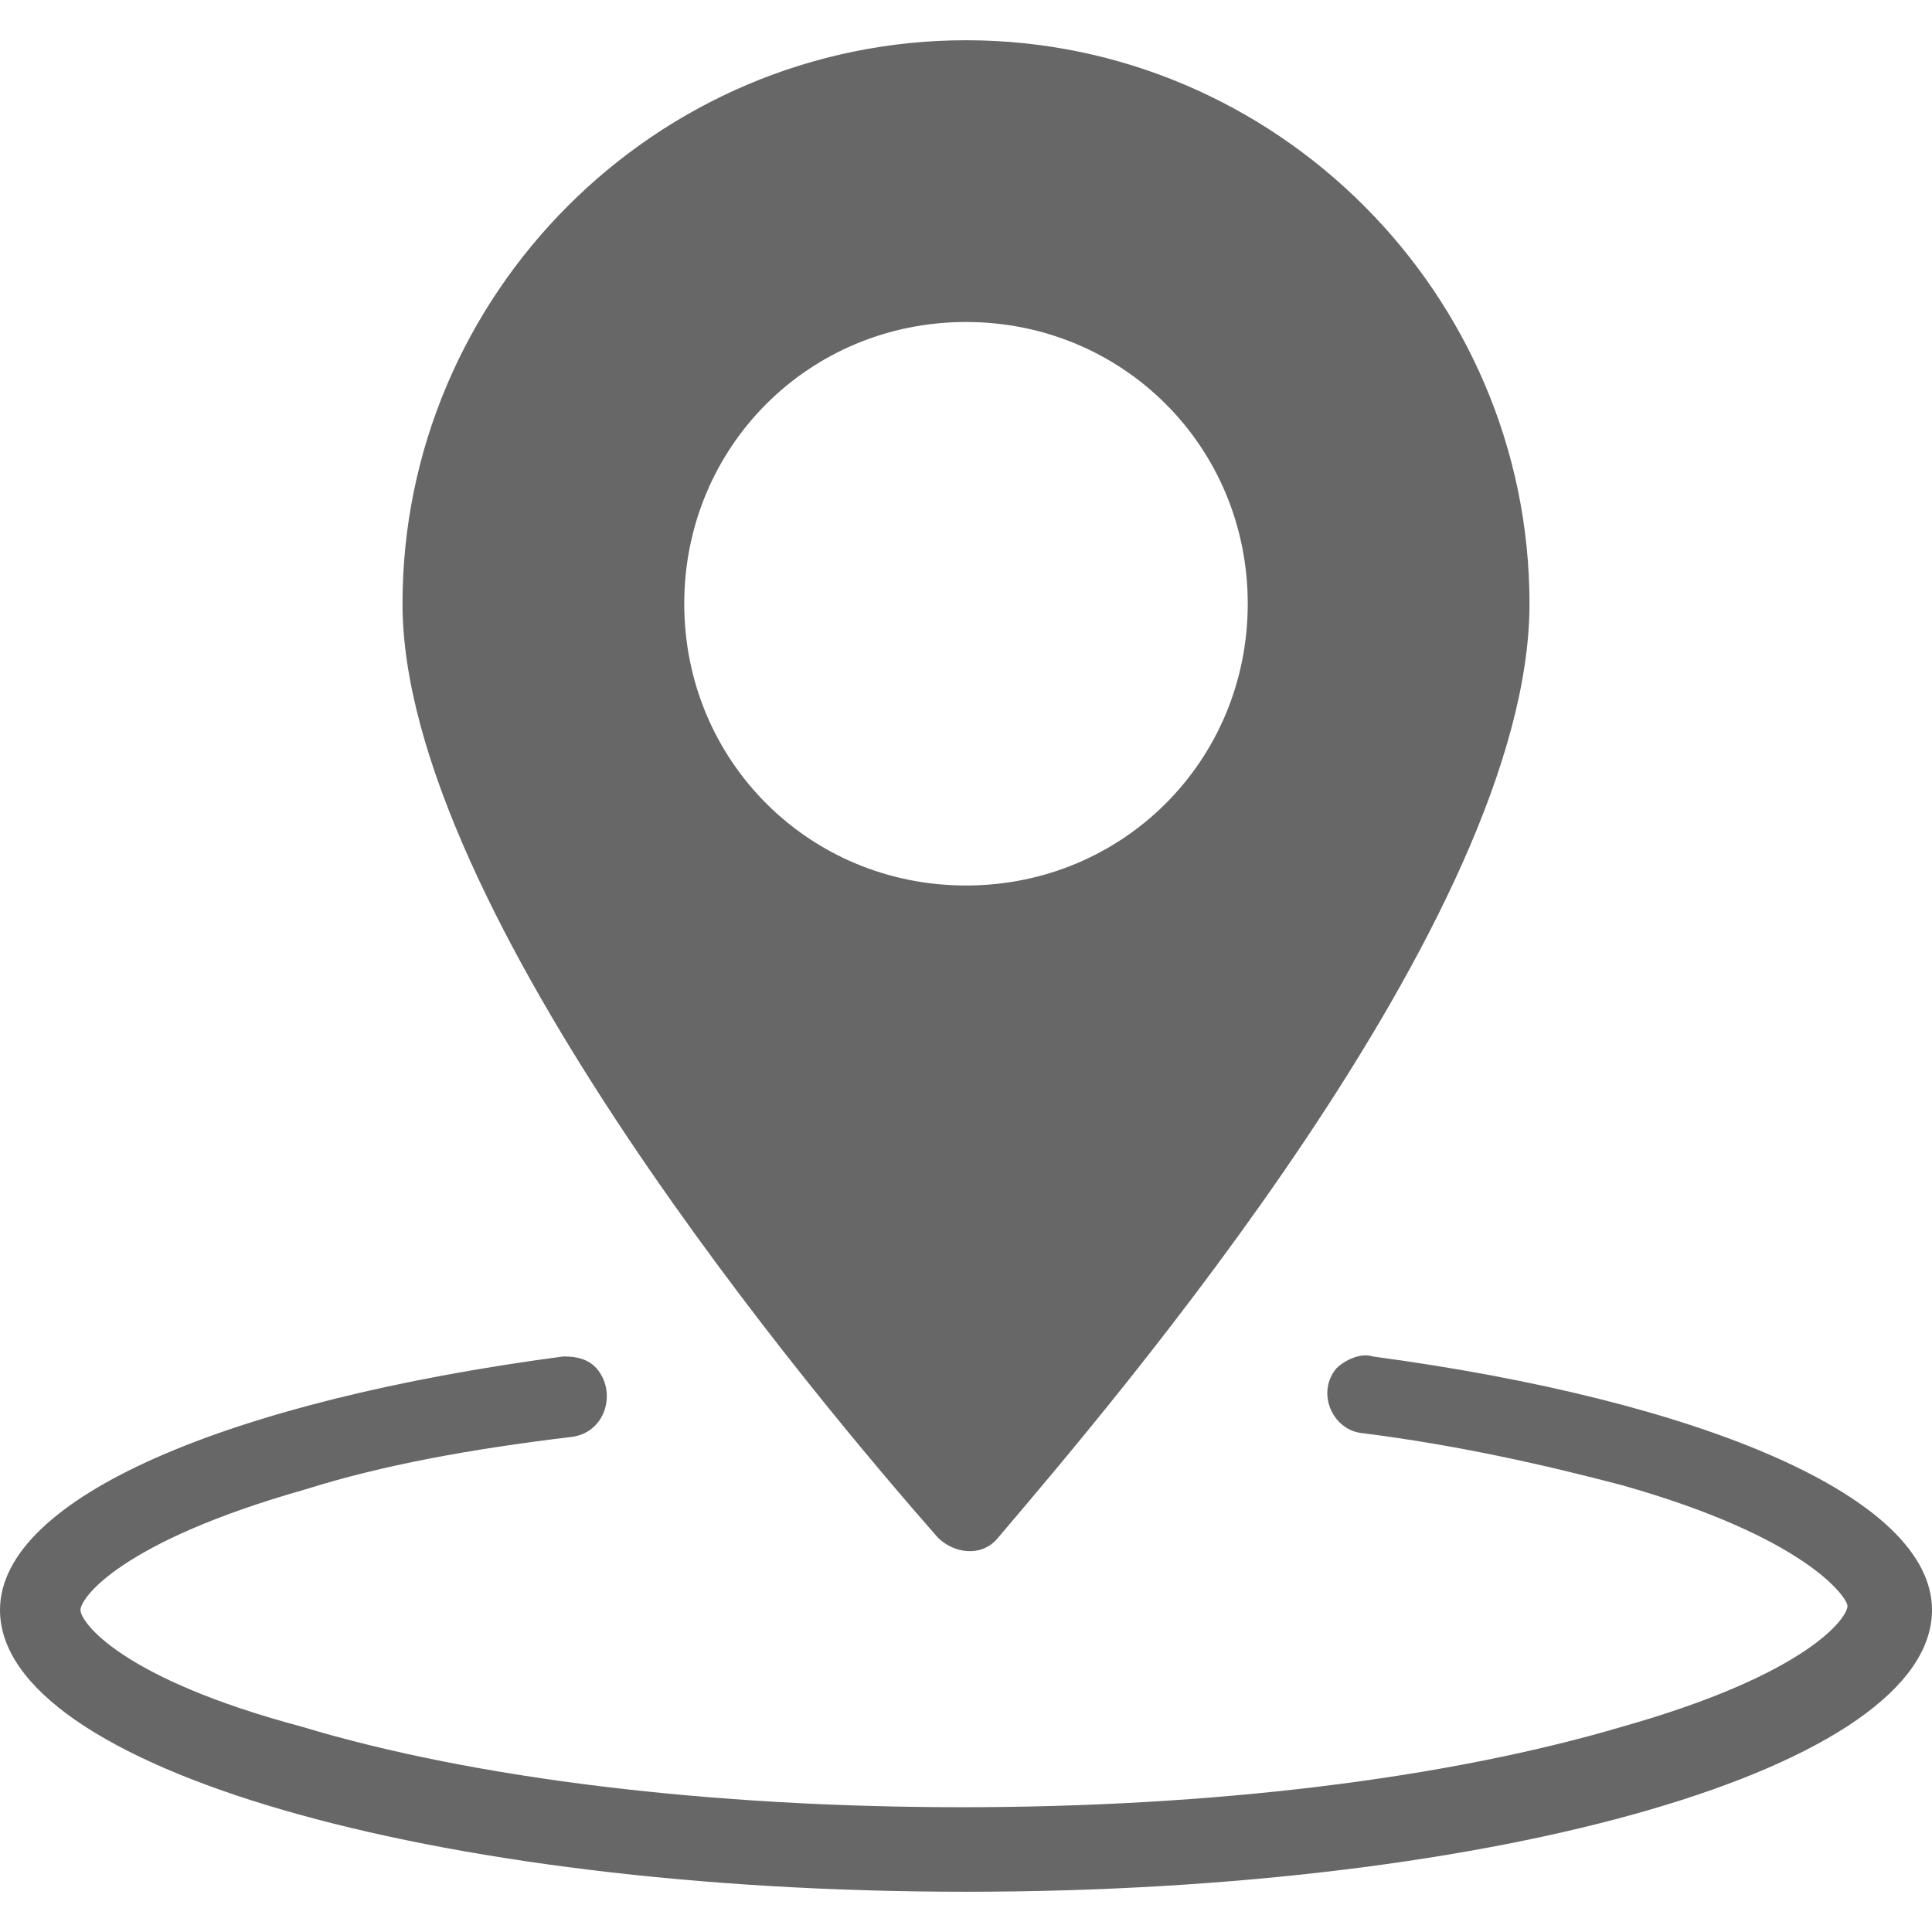 <?xml version="1.0" standalone="no"?><!DOCTYPE svg PUBLIC "-//W3C//DTD SVG 1.1//EN" "http://www.w3.org/Graphics/SVG/1.1/DTD/svg11.dtd"><svg t="1763017128875" class="icon" viewBox="0 0 1024 1024" version="1.1" xmlns="http://www.w3.org/2000/svg" p-id="9077" width="200" height="200" xmlns:xlink="http://www.w3.org/1999/xlink"><path d="M810.667 320c0-164.267-134.4-298.667-298.667-298.667S213.333 155.733 213.333 320c0 162.133 221.867 424.533 283.733 494.933 8.533 8.533 23.467 10.667 32 0C588.8 744.533 810.667 486.4 810.667 320z m-448 0c0-83.2 66.133-149.333 149.333-149.333s149.333 66.133 149.333 149.333-66.133 149.333-149.333 149.333-149.333-66.133-149.333-149.333z" fill="#676767" p-id="9078"></path><path d="M708.267 725.333c-10.667 12.8-2.133 32 12.8 34.133 51.2 6.4 98.133 17.067 138.667 27.733 98.133 27.733 119.467 59.733 119.467 64 0 6.4-21.333 36.267-119.467 64-93.867 27.733-217.6 42.667-349.867 42.667-132.267 0-258.133-14.933-349.867-42.667C64 889.6 42.667 859.733 42.667 853.333c0-6.4 21.333-36.267 119.467-64 40.533-12.8 87.467-21.333 140.8-27.733 17.067-2.133 23.467-21.333 14.933-34.133-4.267-6.4-10.667-8.533-19.2-8.533C121.6 742.4 0 793.6 0 853.333c0 83.2 228.267 149.333 512 149.333s512-66.133 512-149.333c0-59.733-121.6-110.933-296.533-134.4-6.4-2.133-14.933 2.133-19.2 6.4z" fill="#676767" p-id="9079"></path></svg>